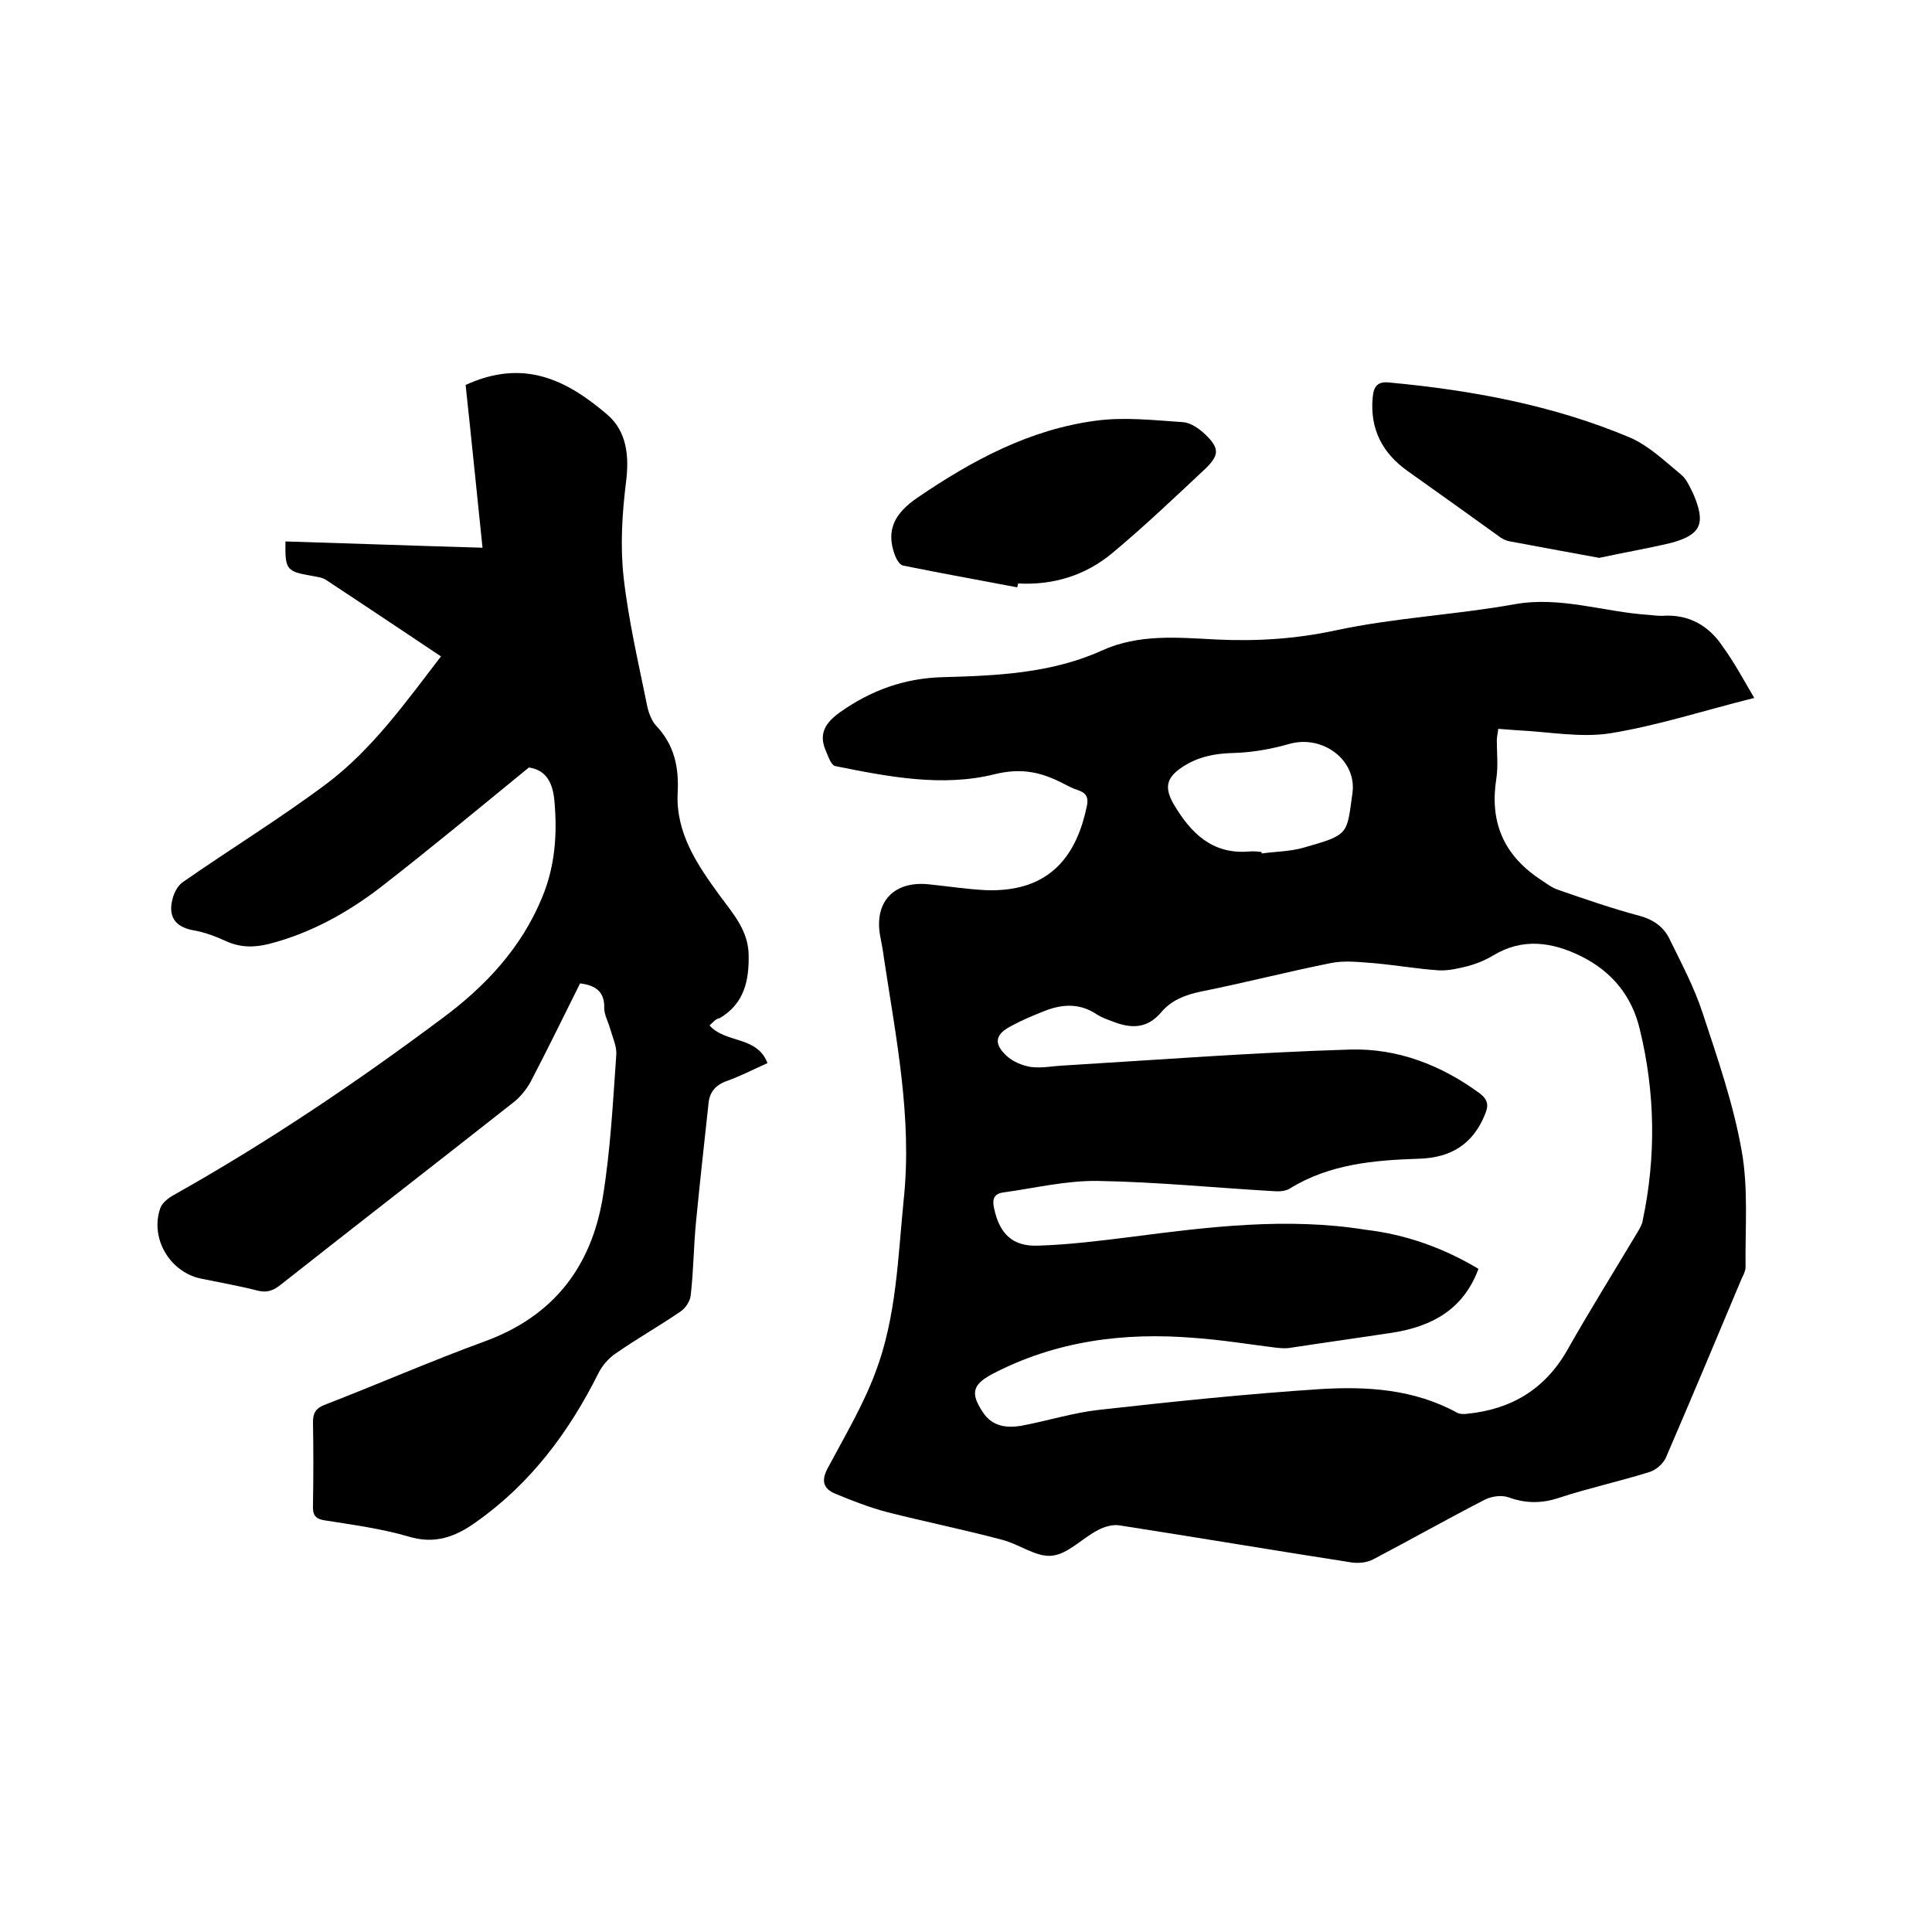 <svg enable-background="new 0 0 400 400" viewBox="0 0 400 400" xmlns="http://www.w3.org/2000/svg"><path d="m363.2 144.5c-10.4 2.6-19.9 5.7-29.7 7.3-6.2 1-12.8-.3-19.3-.6-1.3-.1-2.5-.2-4-.3-.1.9-.3 1.7-.3 2.4 0 2.6.3 5.3-.1 7.9-1.4 8.8 1.4 15.6 8.7 20.6 1.4.9 2.7 2 4.3 2.5 5.5 1.9 11 3.8 16.6 5.3 3 .8 5.2 2.4 6.4 5.1 2.4 4.9 5 9.8 6.7 15 3.1 9.4 6.4 18.9 8.1 28.6 1.4 7.8.7 16 .8 24 0 .8-.4 1.6-.8 2.4-5.2 12.4-10.4 24.8-15.7 37.1-.6 1.3-2.1 2.6-3.5 3-6.1 1.9-12.5 3.3-18.6 5.3-3.6 1.2-6.9 1.2-10.5-.1-1.4-.5-3.4-.2-4.7.4-7.8 4-15.4 8.3-23.2 12.4-1.3.7-3 .9-4.5.7-16.1-2.5-32.1-5.2-48.2-7.7-1.4-.2-3.1.3-4.4 1-3.3 1.7-6.2 5-9.6 5.3-3.2.3-6.7-2.4-10.2-3.3-7.9-2.1-15.8-3.7-23.7-5.7-3.8-1-7.4-2.4-11-3.9-2.3-1-2.8-2.6-1.5-5.1 3.5-6.6 7.4-13.1 10-20.1 4.3-11.4 4.6-23.6 5.8-35.6 1.8-17-1.6-33.5-4.1-50.1-.2-1.6-.5-3.1-.8-4.7-1.2-7 3-11.3 10.2-10.5 3.9.4 7.8 1 11.7 1.2 13.8.5 18.9-7.8 20.9-17.3.4-1.8 0-2.8-1.8-3.4-1-.3-1.9-.8-2.9-1.3-4.6-2.4-8.7-3.4-14.4-2-10.8 2.7-22.1.5-33-1.7-.8-.2-1.4-1.9-1.9-3.1-1.6-3.6-.1-5.9 3-8.1 6.4-4.5 13.3-7 21.2-7.2 11.2-.3 22.5-.8 32.9-5.5 7.7-3.5 15.7-2.7 23.7-2.3 8.4.4 16.4-.1 24.8-1.9 12.1-2.6 24.7-3.2 37-5.4 9.5-1.7 18.4 1.6 27.7 2.2.9.1 1.9.2 2.8.2 5.5-.4 9.7 2 12.6 6.4 2.4 3.3 4.2 6.7 6.5 10.6zm-57.1 118.2c-3.1 8.4-9.6 11.9-17.7 13.2-7.2 1.1-14.4 2.1-21.6 3.2-.9.1-1.9 0-2.8-.1-5.6-.7-11.1-1.6-16.7-2-14.6-1.2-28.7.6-41.9 7.5-4.1 2.2-4.5 4-1.9 7.9 1.9 2.9 4.8 3.3 7.9 2.8 5.4-1 10.7-2.7 16.1-3.3 15.2-1.7 30.5-3.3 45.8-4.3 9.7-.6 19.5 0 28.4 4.9.6.3 1.4.3 2.1.2 9.1-.9 16.1-5.1 20.7-13.2 4.7-8.3 9.7-16.3 14.6-24.5.4-.7.9-1.5 1-2.3 2.8-13.2 2.6-26.5-.6-39.6-1.6-6.8-5.7-11.9-12.1-15.1-6.1-3-12.2-3.9-18.4-.1-1.5.9-3.2 1.6-5 2.1-2 .5-4.1 1-6.1.9-4.5-.3-9-1.1-13.6-1.5-2.9-.2-5.9-.6-8.8 0-9 1.8-17.9 4.1-26.9 5.9-3.3.7-6.1 1.8-8.2 4.3-2.9 3.4-6.2 3.4-10 1.9-1.1-.4-2.2-.8-3.2-1.4-3.5-2.4-7.1-2.3-10.9-.8-2.3.9-4.7 1.9-6.9 3.1-3.3 1.7-3.8 3.6-1 6.2 1.3 1.2 3.2 2 5 2.3 2.3.3 4.6-.2 6.9-.3 19.7-1.2 39.4-2.7 59.2-3.3 9.8-.3 18.9 3.2 26.9 9.1 1.7 1.3 1.8 2.5 1.1 4.2-2.5 6.3-7.1 9.1-13.7 9.3-9.3.3-18.6 1.1-26.8 6.2-1 .6-2.4.6-3.6.5-12-.7-24.1-1.9-36.1-2.1-6.6-.1-13.1 1.5-19.7 2.4-1.8.3-2.2 1.4-1.8 3.2 1.1 5.3 3.8 8 9.1 7.8 6.4-.2 12.8-1 19.2-1.8 16.2-2.1 32.3-4.1 48.6-1.5 8.5 1 16.2 3.8 23.4 8.1zm-44.9-86.3v.3c2.9-.4 5.9-.4 8.7-1.2 9.5-2.7 8.9-2.7 10.1-11.2 1-6.9-6.1-12.2-13-10.3-3.8 1.1-7.8 1.8-11.7 1.9s-7.3.8-10.5 2.9c-3.3 2.2-3.8 4.2-1.8 7.7 3.5 5.9 7.9 10.4 15.5 9.8 1-.1 1.9 0 2.7.1z"/><path d="m146.9 212.3c3.4 3.8 9.8 2.1 12 7.8-2.9 1.3-5.6 2.7-8.4 3.7-2.3.8-3.6 2.3-3.8 4.6-.9 8.2-1.8 16.4-2.6 24.6-.5 5.1-.5 10.1-1.1 15.2-.1 1.2-1.1 2.7-2.2 3.4-4.4 3-9 5.6-13.3 8.6-1.5 1-2.8 2.5-3.6 4.1-6.1 12.2-14 22.8-25.3 30.8-4.3 3.1-8.6 4.7-14.1 3-5.5-1.6-11.4-2.4-17.1-3.3-2.3-.3-2.7-1.3-2.6-3.3.1-5.7.1-11.4 0-17.1 0-1.9.6-2.8 2.3-3.5 11.1-4.3 22.1-9.1 33.3-13.2 14.2-5.2 22-15.4 24.4-29.8 1.6-9.8 2.1-19.7 2.8-29.6.1-1.7-.8-3.6-1.3-5.4-.4-1.4-1.2-2.8-1.2-4.2.1-3.4-1.8-4.7-5-5.1-3.4 6.8-6.7 13.6-10.2 20.3-.8 1.5-2 3-3.3 4.1-16.1 12.7-32.4 25.3-48.5 38-1.5 1.2-2.8 1.7-4.8 1.2-3.9-1-7.9-1.7-11.8-2.5-6.4-1.4-10.5-8.4-8.3-14.6.4-1.1 1.7-2.1 2.8-2.7 19.4-10.9 37.8-23.3 55.6-36.6 8.9-6.6 16.3-14.5 20.6-24.9 2.7-6.4 3.2-13.1 2.6-19.9-.3-4-1.8-6.6-5.3-7.1-10.4 8.5-20.4 16.8-30.7 24.8-6.9 5.3-14.5 9.5-23 11.7-3.1.8-6 .8-8.9-.5-2.2-1-4.5-1.9-6.9-2.3-3.8-.7-5.2-2.9-4.3-6.4.3-1.3 1.1-2.9 2.2-3.6 9.9-6.9 20.2-13.2 29.8-20.4 9.4-7.1 16.3-16.8 23.6-26.3-8.1-5.4-16-10.7-23.9-15.9-.8-.5-2-.6-3-.8-5.1-.9-5.4-1.3-5.3-7.1 13.4.4 26.8.9 40.8 1.3-1.2-11.5-2.3-22.6-3.5-33.7 12-5.5 20.9-1.1 29.4 6.2 4 3.5 4.5 8.6 3.8 14-.8 6.5-1.2 13.1-.5 19.5 1 9 3.1 17.9 4.9 26.8.3 1.4.9 3 1.8 4 3.8 4 4.8 8.6 4.5 14-.4 8.3 4.1 14.9 8.7 21.2 2.8 3.8 5.9 7.2 6 12.3.1 5.3-.9 10.1-6 13.1-.8.1-1.3.8-2.1 1.5z"/><path d="m331.1 115.5c-6.6-1.2-12.5-2.3-18.4-3.4-.7-.1-1.4-.4-2-.8-6.4-4.6-12.8-9.2-19.3-13.8-5.2-3.7-7.8-8.7-7.2-15.2.2-2.3 1-3.4 3.5-3.1 17.1 1.6 33.9 4.7 49.8 11.4 3.9 1.7 7.2 4.9 10.6 7.7 1.1.9 1.8 2.6 2.5 4 2.6 6.1 1.6 8.4-4.6 10.1-5.1 1.2-10.3 2.1-14.9 3.1z"/><path d="m210.6 121.6c-7.9-1.5-15.7-2.9-23.6-4.5-.7-.1-1.4-1.3-1.7-2.1-2-5.3 0-8.8 4.7-12 11.3-7.7 23.2-14.1 36.9-15.9 5.9-.8 12-.1 18 .3 1.6.1 3.3 1.3 4.6 2.5 3 2.9 3 4.3 0 7.2-6.3 5.9-12.6 11.9-19.2 17.4-5.5 4.6-12.2 6.7-19.5 6.3-.1.3-.1.5-.2.8z"/></svg>